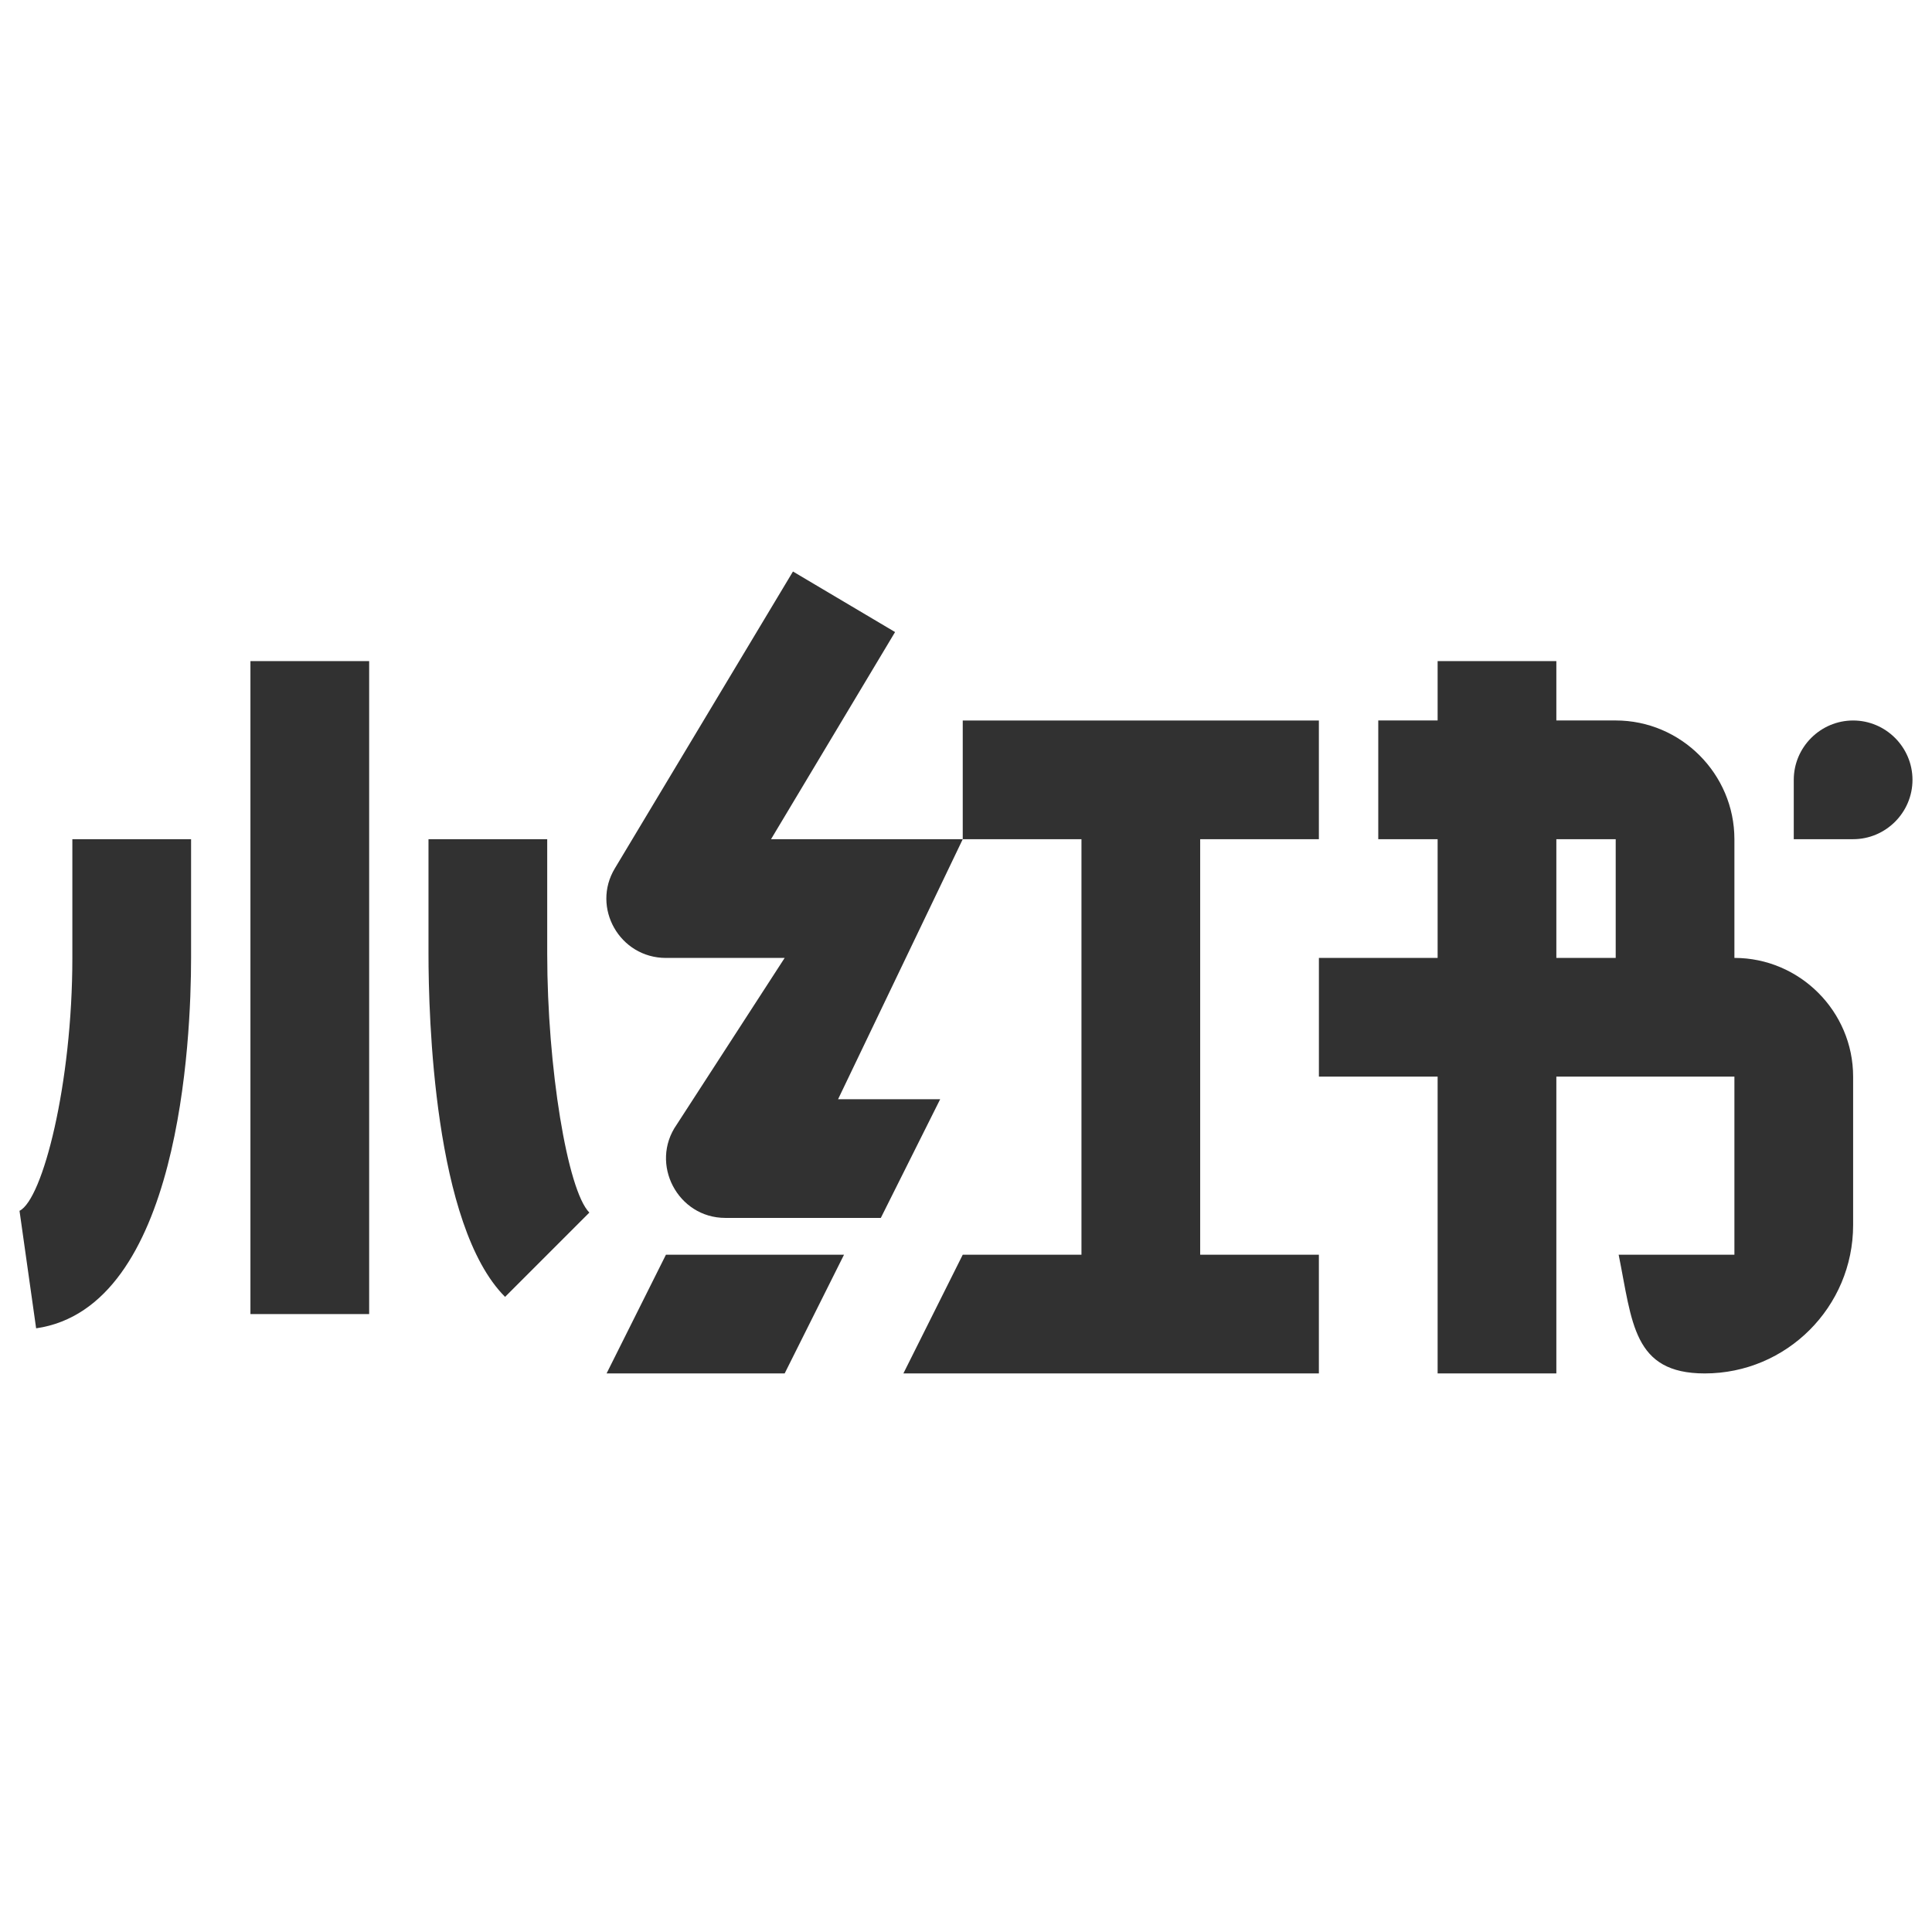 <svg width="80" height="80" viewBox="0 0 80 80" fill="none" xmlns="http://www.w3.org/2000/svg">
<path d="M25.117 56.871H32.491L34.949 51.955H27.575L25.117 56.871Z" fill="#313131"/>
<path d="M49.697 34.749H54.612V29.834H39.865V34.749H44.781V51.955H39.865L37.407 56.871H54.612V51.955H49.697V34.749Z" fill="#313131"/>
<path d="M37.063 26.172L32.835 23.665L25.462 35.954C24.478 37.577 25.658 39.666 27.575 39.666H32.491L28.018 46.572C26.887 48.195 28.067 50.431 30.033 50.431H36.473L38.931 45.516H34.703L39.865 34.75H31.926L37.063 26.172Z" fill="#313131"/>
<path d="M15.286 27.375H10.37V54.413H15.286V27.375Z" fill="#313131"/>
<path d="M2.996 39.666C2.996 44.877 1.767 49.67 0.808 50.137L1.496 55.003C7.445 54.143 7.912 43.058 7.912 39.666V34.75H2.996V39.666Z" fill="#313131"/>
<path d="M22.659 34.75H17.743V39.494C17.743 42.075 17.964 50.751 20.914 53.701L24.404 50.21C23.495 49.301 22.659 44.188 22.659 39.494V34.75Z" fill="#313131"/>
<path d="M74.276 32.291V34.749H76.734C78.086 34.749 79.192 33.643 79.192 32.291C79.192 30.94 78.086 29.834 76.734 29.834C75.382 29.834 74.276 30.94 74.276 32.291Z" fill="#313131"/>
<path d="M71.818 39.665V34.749C71.818 32.046 69.606 29.833 66.903 29.833H64.445V27.375H59.529V29.833H57.071V34.749H59.529V39.665H54.613V44.581H59.529V56.871H64.445V44.581H71.818V51.955H67.025C67.591 54.757 67.615 56.871 70.589 56.871C73.981 56.871 76.734 54.118 76.734 50.726V44.581C76.734 41.877 74.522 39.665 71.818 39.665ZM66.903 39.665H64.445V34.749H66.903V39.665Z" fill="#313131"/>
</svg>

